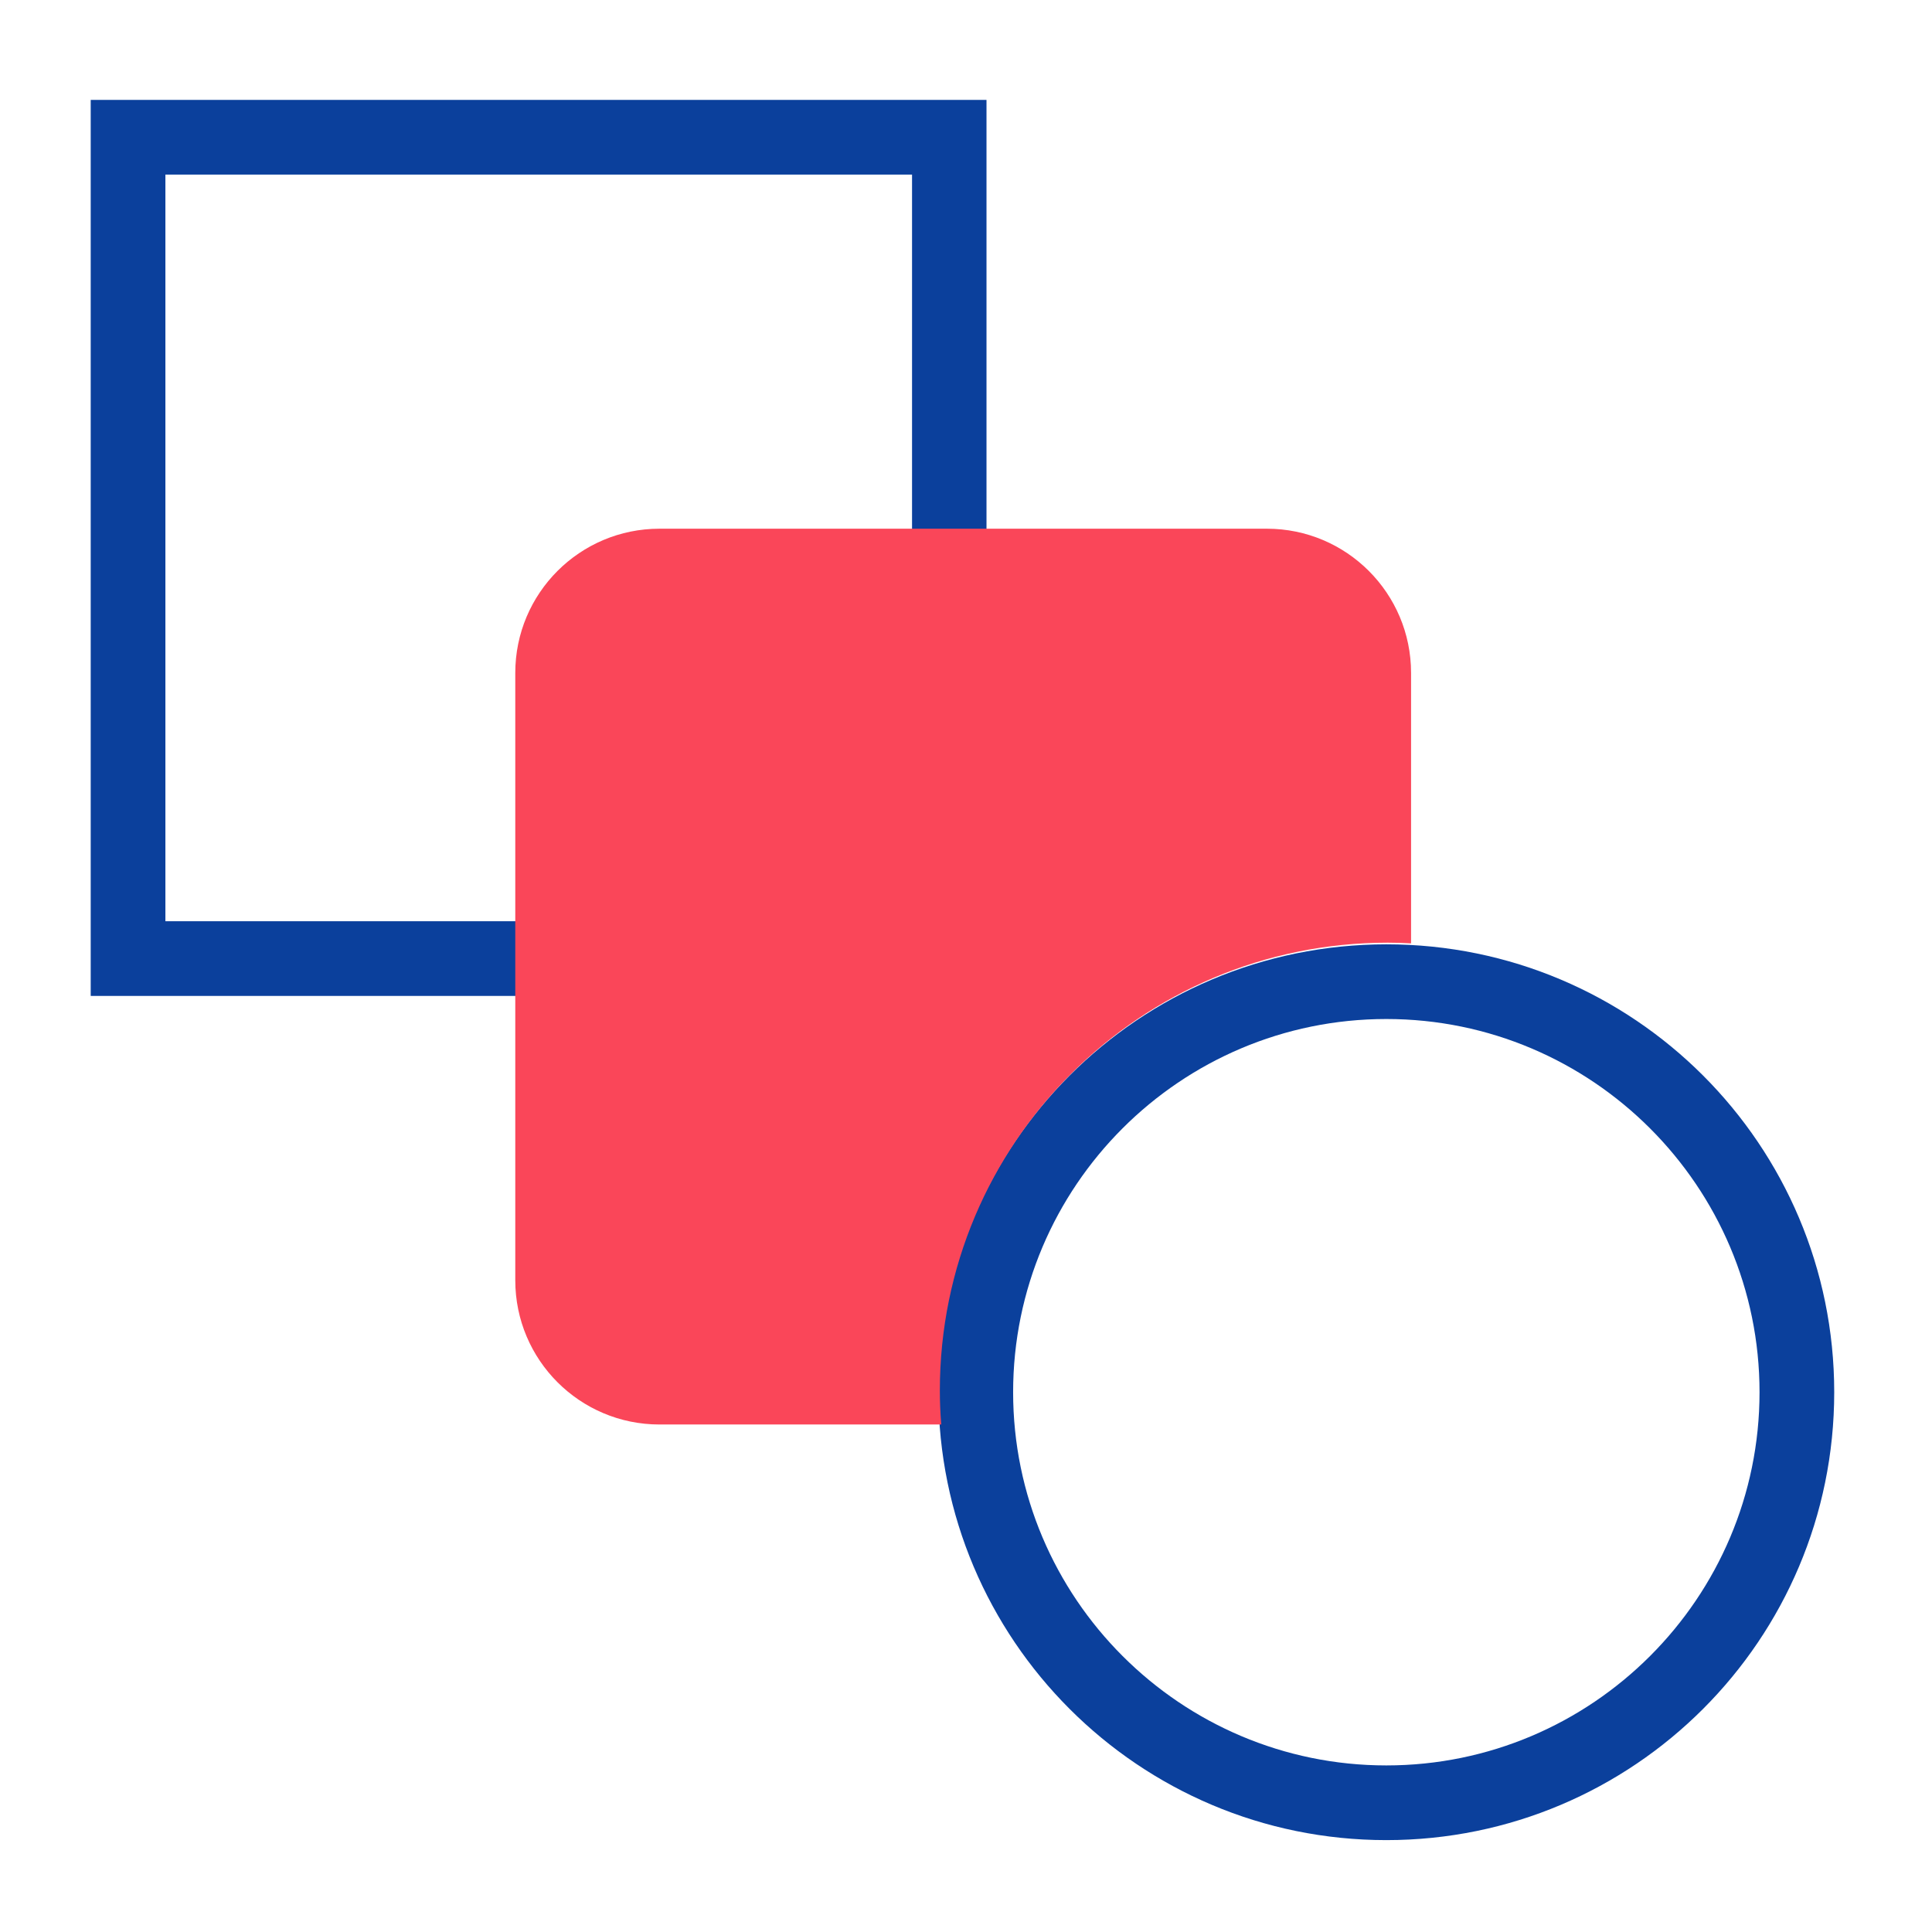 <?xml version="1.0" encoding="utf-8"?>
<!-- Generator: Adobe Illustrator 25.4.1, SVG Export Plug-In . SVG Version: 6.00 Build 0)  -->
<svg version="1.1" id="Layer_1" xmlns="http://www.w3.org/2000/svg" xmlns:xlink="http://www.w3.org/1999/xlink" x="0px" y="0px"
	 viewBox="0 0 82 82" style="enable-background:new 0 0 82 82;" xml:space="preserve">
<style type="text/css">
	.st0{fill:#FA4659;}
	.st1{fill:#0B409C;}
	.st2{fill:#FFFFFF;}
	.st3{fill:none;}
</style>
<g>
	<g>
		<g>
			<path class="st1" d="M38.71,7.41v31.69H7.02V7.41H38.71 M41.88,4.24H3.85v38.03h38.02V4.24L41.88,4.24z"/>
		</g>
		<g>
			<path class="st1" d="M58.84,43.25c8.74,0,15.84,7.11,15.84,15.84c0,8.74-7.11,15.84-15.84,15.84S43,67.83,43,59.09
				C43,50.35,50.1,43.25,58.84,43.25 M58.84,40.08c-10.5,0-19.01,8.51-19.01,19.01S48.34,78.1,58.84,78.1s19.01-8.51,19.01-19.01
				S69.34,40.08,58.84,40.08L58.84,40.08z"/>
		</g>
		<path class="st0" d="M39.89,59.02c0-10.5,8.51-19.01,19.01-19.01c0.33,0,0.66,0.01,0.99,0.03V28.56c0-3.38-2.74-6.12-6.12-6.12
			H27.99c-3.38,0-6.12,2.74-6.12,6.12v25.78c0,3.38,2.74,6.12,6.12,6.12h11.96C39.91,59.98,39.89,59.5,39.89,59.02z"/>
	</g>
</g>
</svg>
